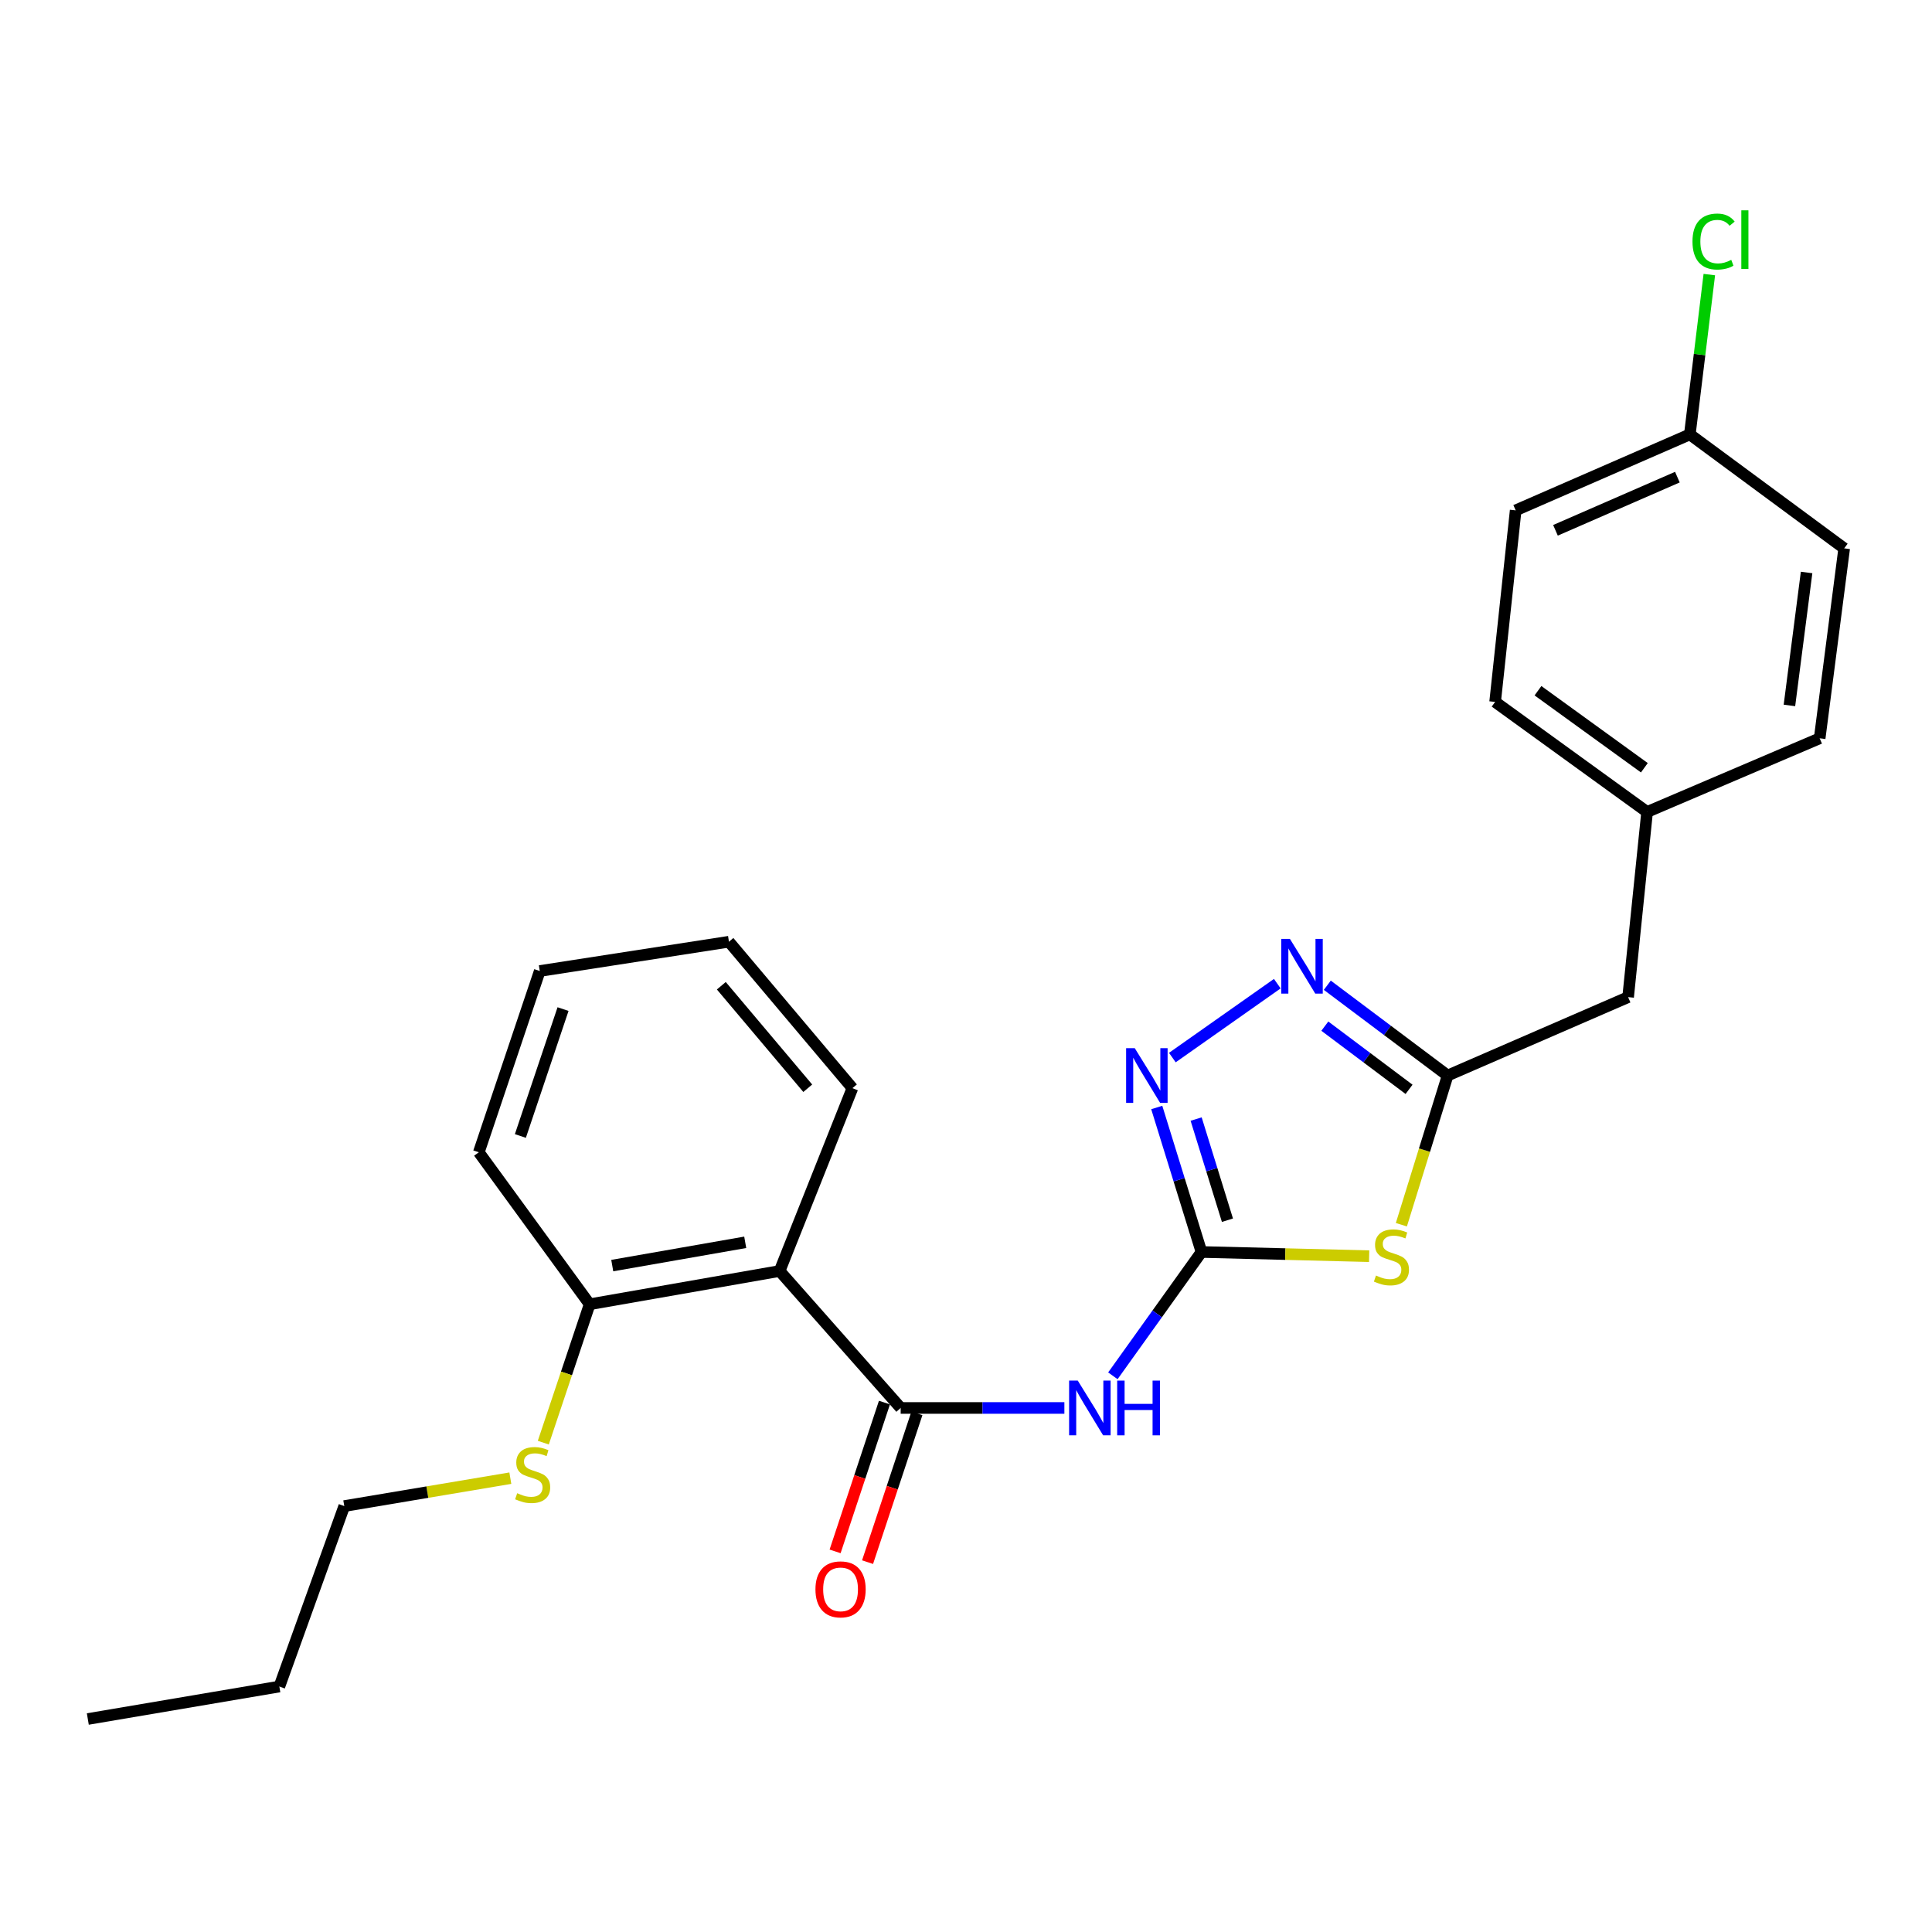 <?xml version='1.0' encoding='iso-8859-1'?>
<svg version='1.1' baseProfile='full'
              xmlns='http://www.w3.org/2000/svg'
                      xmlns:rdkit='http://www.rdkit.org/xml'
                      xmlns:xlink='http://www.w3.org/1999/xlink'
                  xml:space='preserve'
width='1000px' height='1000px' viewBox='0 0 1000 1000'>
<!-- END OF HEADER -->
<rect style='opacity:1.0;fill:#FFFFFF;stroke:none' width='1000' height='1000' x='0' y='0'> </rect>
<path class='bond-0' d='M 621.885,648.03 L 665.276,649.115' style='fill:none;fill-rule:evenodd;stroke:#000000;stroke-width:6px;stroke-linecap:butt;stroke-linejoin:miter;stroke-opacity:1' />
<path class='bond-0' d='M 665.276,649.115 L 708.668,650.2' style='fill:none;fill-rule:evenodd;stroke:#CCCC00;stroke-width:6px;stroke-linecap:butt;stroke-linejoin:miter;stroke-opacity:1' />
<path class='bond-2' d='M 621.885,648.03 L 598.952,680.074' style='fill:none;fill-rule:evenodd;stroke:#000000;stroke-width:6px;stroke-linecap:butt;stroke-linejoin:miter;stroke-opacity:1' />
<path class='bond-2' d='M 598.952,680.074 L 576.019,712.117' style='fill:none;fill-rule:evenodd;stroke:#0000FF;stroke-width:6px;stroke-linecap:butt;stroke-linejoin:miter;stroke-opacity:1' />
<path class='bond-3' d='M 621.885,648.03 L 610.31,610.636' style='fill:none;fill-rule:evenodd;stroke:#000000;stroke-width:6px;stroke-linecap:butt;stroke-linejoin:miter;stroke-opacity:1' />
<path class='bond-3' d='M 610.31,610.636 L 598.735,573.241' style='fill:none;fill-rule:evenodd;stroke:#0000FF;stroke-width:6px;stroke-linecap:butt;stroke-linejoin:miter;stroke-opacity:1' />
<path class='bond-3' d='M 635.322,631.578 L 627.22,605.401' style='fill:none;fill-rule:evenodd;stroke:#000000;stroke-width:6px;stroke-linecap:butt;stroke-linejoin:miter;stroke-opacity:1' />
<path class='bond-3' d='M 627.22,605.401 L 619.117,579.225' style='fill:none;fill-rule:evenodd;stroke:#0000FF;stroke-width:6px;stroke-linecap:butt;stroke-linejoin:miter;stroke-opacity:1' />
<path class='bond-5' d='M 725.346,633.914 L 737.316,595.302' style='fill:none;fill-rule:evenodd;stroke:#CCCC00;stroke-width:6px;stroke-linecap:butt;stroke-linejoin:miter;stroke-opacity:1' />
<path class='bond-5' d='M 737.316,595.302 L 749.287,556.69' style='fill:none;fill-rule:evenodd;stroke:#000000;stroke-width:6px;stroke-linecap:butt;stroke-linejoin:miter;stroke-opacity:1' />
<path class='bond-1' d='M 466.19,728.759 L 508.556,728.759' style='fill:none;fill-rule:evenodd;stroke:#000000;stroke-width:6px;stroke-linecap:butt;stroke-linejoin:miter;stroke-opacity:1' />
<path class='bond-1' d='M 508.556,728.759 L 550.921,728.759' style='fill:none;fill-rule:evenodd;stroke:#0000FF;stroke-width:6px;stroke-linecap:butt;stroke-linejoin:miter;stroke-opacity:1' />
<path class='bond-6' d='M 466.19,728.759 L 403.527,657.874' style='fill:none;fill-rule:evenodd;stroke:#000000;stroke-width:6px;stroke-linecap:butt;stroke-linejoin:miter;stroke-opacity:1' />
<path class='bond-8' d='M 457.789,725.973 L 445.016,764.481' style='fill:none;fill-rule:evenodd;stroke:#000000;stroke-width:6px;stroke-linecap:butt;stroke-linejoin:miter;stroke-opacity:1' />
<path class='bond-8' d='M 445.016,764.481 L 432.243,802.99' style='fill:none;fill-rule:evenodd;stroke:#FF0000;stroke-width:6px;stroke-linecap:butt;stroke-linejoin:miter;stroke-opacity:1' />
<path class='bond-8' d='M 474.591,731.545 L 461.818,770.054' style='fill:none;fill-rule:evenodd;stroke:#000000;stroke-width:6px;stroke-linecap:butt;stroke-linejoin:miter;stroke-opacity:1' />
<path class='bond-8' d='M 461.818,770.054 L 449.045,808.563' style='fill:none;fill-rule:evenodd;stroke:#FF0000;stroke-width:6px;stroke-linecap:butt;stroke-linejoin:miter;stroke-opacity:1' />
<path class='bond-4' d='M 606.807,547.397 L 661.125,509.143' style='fill:none;fill-rule:evenodd;stroke:#0000FF;stroke-width:6px;stroke-linecap:butt;stroke-linejoin:miter;stroke-opacity:1' />
<path class='bond-25' d='M 687.013,509.961 L 718.15,533.326' style='fill:none;fill-rule:evenodd;stroke:#0000FF;stroke-width:6px;stroke-linecap:butt;stroke-linejoin:miter;stroke-opacity:1' />
<path class='bond-25' d='M 718.15,533.326 L 749.287,556.69' style='fill:none;fill-rule:evenodd;stroke:#000000;stroke-width:6px;stroke-linecap:butt;stroke-linejoin:miter;stroke-opacity:1' />
<path class='bond-25' d='M 685.73,531.129 L 707.525,547.484' style='fill:none;fill-rule:evenodd;stroke:#0000FF;stroke-width:6px;stroke-linecap:butt;stroke-linejoin:miter;stroke-opacity:1' />
<path class='bond-25' d='M 707.525,547.484 L 729.321,563.84' style='fill:none;fill-rule:evenodd;stroke:#000000;stroke-width:6px;stroke-linecap:butt;stroke-linejoin:miter;stroke-opacity:1' />
<path class='bond-9' d='M 749.287,556.69 L 842.711,516.115' style='fill:none;fill-rule:evenodd;stroke:#000000;stroke-width:6px;stroke-linecap:butt;stroke-linejoin:miter;stroke-opacity:1' />
<path class='bond-7' d='M 403.527,657.874 L 305.205,675.084' style='fill:none;fill-rule:evenodd;stroke:#000000;stroke-width:6px;stroke-linecap:butt;stroke-linejoin:miter;stroke-opacity:1' />
<path class='bond-7' d='M 385.726,643.019 L 316.901,655.066' style='fill:none;fill-rule:evenodd;stroke:#000000;stroke-width:6px;stroke-linecap:butt;stroke-linejoin:miter;stroke-opacity:1' />
<path class='bond-14' d='M 403.527,657.874 L 441.211,563.23' style='fill:none;fill-rule:evenodd;stroke:#000000;stroke-width:6px;stroke-linecap:butt;stroke-linejoin:miter;stroke-opacity:1' />
<path class='bond-10' d='M 305.205,675.084 L 293.207,710.9' style='fill:none;fill-rule:evenodd;stroke:#000000;stroke-width:6px;stroke-linecap:butt;stroke-linejoin:miter;stroke-opacity:1' />
<path class='bond-10' d='M 293.207,710.9 L 281.21,746.717' style='fill:none;fill-rule:evenodd;stroke:#CCCC00;stroke-width:6px;stroke-linecap:butt;stroke-linejoin:miter;stroke-opacity:1' />
<path class='bond-19' d='M 305.205,675.084 L 247.832,596.421' style='fill:none;fill-rule:evenodd;stroke:#000000;stroke-width:6px;stroke-linecap:butt;stroke-linejoin:miter;stroke-opacity:1' />
<path class='bond-11' d='M 842.711,516.115 L 852.536,420.271' style='fill:none;fill-rule:evenodd;stroke:#000000;stroke-width:6px;stroke-linecap:butt;stroke-linejoin:miter;stroke-opacity:1' />
<path class='bond-20' d='M 264.15,765.1 L 221.173,772.321' style='fill:none;fill-rule:evenodd;stroke:#CCCC00;stroke-width:6px;stroke-linecap:butt;stroke-linejoin:miter;stroke-opacity:1' />
<path class='bond-20' d='M 221.173,772.321 L 178.196,779.543' style='fill:none;fill-rule:evenodd;stroke:#000000;stroke-width:6px;stroke-linecap:butt;stroke-linejoin:miter;stroke-opacity:1' />
<path class='bond-17' d='M 852.536,420.271 L 941.859,382.144' style='fill:none;fill-rule:evenodd;stroke:#000000;stroke-width:6px;stroke-linecap:butt;stroke-linejoin:miter;stroke-opacity:1' />
<path class='bond-18' d='M 852.536,420.271 L 773.872,363.311' style='fill:none;fill-rule:evenodd;stroke:#000000;stroke-width:6px;stroke-linecap:butt;stroke-linejoin:miter;stroke-opacity:1' />
<path class='bond-18' d='M 851.118,397.389 L 796.053,357.518' style='fill:none;fill-rule:evenodd;stroke:#000000;stroke-width:6px;stroke-linecap:butt;stroke-linejoin:miter;stroke-opacity:1' />
<path class='bond-12' d='M 874.653,224.846 L 784.513,264.163' style='fill:none;fill-rule:evenodd;stroke:#000000;stroke-width:6px;stroke-linecap:butt;stroke-linejoin:miter;stroke-opacity:1' />
<path class='bond-12' d='M 868.209,246.969 L 805.111,274.491' style='fill:none;fill-rule:evenodd;stroke:#000000;stroke-width:6px;stroke-linecap:butt;stroke-linejoin:miter;stroke-opacity:1' />
<path class='bond-13' d='M 874.653,224.846 L 879.697,183.485' style='fill:none;fill-rule:evenodd;stroke:#000000;stroke-width:6px;stroke-linecap:butt;stroke-linejoin:miter;stroke-opacity:1' />
<path class='bond-13' d='M 879.697,183.485 L 884.741,142.124' style='fill:none;fill-rule:evenodd;stroke:#00CC00;stroke-width:6px;stroke-linecap:butt;stroke-linejoin:miter;stroke-opacity:1' />
<path class='bond-27' d='M 874.653,224.846 L 954.545,283.831' style='fill:none;fill-rule:evenodd;stroke:#000000;stroke-width:6px;stroke-linecap:butt;stroke-linejoin:miter;stroke-opacity:1' />
<path class='bond-22' d='M 441.211,563.23 L 377.299,487.438' style='fill:none;fill-rule:evenodd;stroke:#000000;stroke-width:6px;stroke-linecap:butt;stroke-linejoin:miter;stroke-opacity:1' />
<path class='bond-22' d='M 418.092,563.273 L 373.353,510.218' style='fill:none;fill-rule:evenodd;stroke:#000000;stroke-width:6px;stroke-linecap:butt;stroke-linejoin:miter;stroke-opacity:1' />
<path class='bond-15' d='M 954.545,283.831 L 941.859,382.144' style='fill:none;fill-rule:evenodd;stroke:#000000;stroke-width:6px;stroke-linecap:butt;stroke-linejoin:miter;stroke-opacity:1' />
<path class='bond-15' d='M 935.087,296.313 L 926.206,365.131' style='fill:none;fill-rule:evenodd;stroke:#000000;stroke-width:6px;stroke-linecap:butt;stroke-linejoin:miter;stroke-opacity:1' />
<path class='bond-16' d='M 784.513,264.163 L 773.872,363.311' style='fill:none;fill-rule:evenodd;stroke:#000000;stroke-width:6px;stroke-linecap:butt;stroke-linejoin:miter;stroke-opacity:1' />
<path class='bond-26' d='M 247.832,596.421 L 279.38,502.593' style='fill:none;fill-rule:evenodd;stroke:#000000;stroke-width:6px;stroke-linecap:butt;stroke-linejoin:miter;stroke-opacity:1' />
<path class='bond-26' d='M 269.343,587.988 L 291.426,522.308' style='fill:none;fill-rule:evenodd;stroke:#000000;stroke-width:6px;stroke-linecap:butt;stroke-linejoin:miter;stroke-opacity:1' />
<path class='bond-21' d='M 178.196,779.543 L 144.593,872.948' style='fill:none;fill-rule:evenodd;stroke:#000000;stroke-width:6px;stroke-linecap:butt;stroke-linejoin:miter;stroke-opacity:1' />
<path class='bond-23' d='M 144.593,872.948 L 45.455,889.754' style='fill:none;fill-rule:evenodd;stroke:#000000;stroke-width:6px;stroke-linecap:butt;stroke-linejoin:miter;stroke-opacity:1' />
<path class='bond-24' d='M 377.299,487.438 L 279.38,502.593' style='fill:none;fill-rule:evenodd;stroke:#000000;stroke-width:6px;stroke-linecap:butt;stroke-linejoin:miter;stroke-opacity:1' />
<path  class='atom-1' d='M 712.207 660.209
Q 712.527 660.329, 713.847 660.889
Q 715.167 661.449, 716.607 661.809
Q 718.087 662.129, 719.527 662.129
Q 722.207 662.129, 723.767 660.849
Q 725.327 659.529, 725.327 657.249
Q 725.327 655.689, 724.527 654.729
Q 723.767 653.769, 722.567 653.249
Q 721.367 652.729, 719.367 652.129
Q 716.847 651.369, 715.327 650.649
Q 713.847 649.929, 712.767 648.409
Q 711.727 646.889, 711.727 644.329
Q 711.727 640.769, 714.127 638.569
Q 716.567 636.369, 721.367 636.369
Q 724.647 636.369, 728.367 637.929
L 727.447 641.009
Q 724.047 639.609, 721.487 639.609
Q 718.727 639.609, 717.207 640.769
Q 715.687 641.889, 715.727 643.849
Q 715.727 645.369, 716.487 646.289
Q 717.287 647.209, 718.407 647.729
Q 719.567 648.249, 721.487 648.849
Q 724.047 649.649, 725.567 650.449
Q 727.087 651.249, 728.167 652.889
Q 729.287 654.489, 729.287 657.249
Q 729.287 661.169, 726.647 663.289
Q 724.047 665.369, 719.687 665.369
Q 717.167 665.369, 715.247 664.809
Q 713.367 664.289, 711.127 663.369
L 712.207 660.209
' fill='#CCCC00'/>
<path  class='atom-3' d='M 557.849 714.599
L 567.129 729.599
Q 568.049 731.079, 569.529 733.759
Q 571.009 736.439, 571.089 736.599
L 571.089 714.599
L 574.849 714.599
L 574.849 742.919
L 570.969 742.919
L 561.009 726.519
Q 559.849 724.599, 558.609 722.399
Q 557.409 720.199, 557.049 719.519
L 557.049 742.919
L 553.369 742.919
L 553.369 714.599
L 557.849 714.599
' fill='#0000FF'/>
<path  class='atom-3' d='M 578.249 714.599
L 582.089 714.599
L 582.089 726.639
L 596.569 726.639
L 596.569 714.599
L 600.409 714.599
L 600.409 742.919
L 596.569 742.919
L 596.569 729.839
L 582.089 729.839
L 582.089 742.919
L 578.249 742.919
L 578.249 714.599
' fill='#0000FF'/>
<path  class='atom-4' d='M 587.352 542.53
L 596.632 557.53
Q 597.552 559.01, 599.032 561.69
Q 600.512 564.37, 600.592 564.53
L 600.592 542.53
L 604.352 542.53
L 604.352 570.85
L 600.472 570.85
L 590.512 554.45
Q 589.352 552.53, 588.112 550.33
Q 586.912 548.13, 586.552 547.45
L 586.552 570.85
L 582.872 570.85
L 582.872 542.53
L 587.352 542.53
' fill='#0000FF'/>
<path  class='atom-5' d='M 667.657 485.974
L 676.937 500.974
Q 677.857 502.454, 679.337 505.134
Q 680.817 507.814, 680.897 507.974
L 680.897 485.974
L 684.657 485.974
L 684.657 514.294
L 680.777 514.294
L 670.817 497.894
Q 669.657 495.974, 668.417 493.774
Q 667.217 491.574, 666.857 490.894
L 666.857 514.294
L 663.177 514.294
L 663.177 485.974
L 667.657 485.974
' fill='#0000FF'/>
<path  class='atom-9' d='M 422.075 822.647
Q 422.075 815.847, 425.435 812.047
Q 428.795 808.247, 435.075 808.247
Q 441.355 808.247, 444.715 812.047
Q 448.075 815.847, 448.075 822.647
Q 448.075 829.527, 444.675 833.447
Q 441.275 837.327, 435.075 837.327
Q 428.835 837.327, 425.435 833.447
Q 422.075 829.567, 422.075 822.647
M 435.075 834.127
Q 439.395 834.127, 441.715 831.247
Q 444.075 828.327, 444.075 822.647
Q 444.075 817.087, 441.715 814.287
Q 439.395 811.447, 435.075 811.447
Q 430.755 811.447, 428.395 814.247
Q 426.075 817.047, 426.075 822.647
Q 426.075 828.367, 428.395 831.247
Q 430.755 834.127, 435.075 834.127
' fill='#FF0000'/>
<path  class='atom-11' d='M 267.702 772.879
Q 268.022 772.999, 269.342 773.559
Q 270.662 774.119, 272.102 774.479
Q 273.582 774.799, 275.022 774.799
Q 277.702 774.799, 279.262 773.519
Q 280.822 772.199, 280.822 769.919
Q 280.822 768.359, 280.022 767.399
Q 279.262 766.439, 278.062 765.919
Q 276.862 765.399, 274.862 764.799
Q 272.342 764.039, 270.822 763.319
Q 269.342 762.599, 268.262 761.079
Q 267.222 759.559, 267.222 756.999
Q 267.222 753.439, 269.622 751.239
Q 272.062 749.039, 276.862 749.039
Q 280.142 749.039, 283.862 750.599
L 282.942 753.679
Q 279.542 752.279, 276.982 752.279
Q 274.222 752.279, 272.702 753.439
Q 271.182 754.559, 271.222 756.519
Q 271.222 758.039, 271.982 758.959
Q 272.782 759.879, 273.902 760.399
Q 275.062 760.919, 276.982 761.519
Q 279.542 762.319, 281.062 763.119
Q 282.582 763.919, 283.662 765.559
Q 284.782 767.159, 284.782 769.919
Q 284.782 773.839, 282.142 775.959
Q 279.542 778.039, 275.182 778.039
Q 272.662 778.039, 270.742 777.479
Q 268.862 776.959, 266.622 776.039
L 267.702 772.879
' fill='#CCCC00'/>
<path  class='atom-14' d='M 876.025 125.026
Q 876.025 117.986, 879.305 114.306
Q 882.625 110.586, 888.905 110.586
Q 894.745 110.586, 897.865 114.706
L 895.225 116.866
Q 892.945 113.866, 888.905 113.866
Q 884.625 113.866, 882.345 116.746
Q 880.105 119.586, 880.105 125.026
Q 880.105 130.626, 882.425 133.506
Q 884.785 136.386, 889.345 136.386
Q 892.465 136.386, 896.105 134.506
L 897.225 137.506
Q 895.745 138.466, 893.505 139.026
Q 891.265 139.586, 888.785 139.586
Q 882.625 139.586, 879.305 135.826
Q 876.025 132.066, 876.025 125.026
' fill='#00CC00'/>
<path  class='atom-14' d='M 901.305 108.866
L 904.985 108.866
L 904.985 139.226
L 901.305 139.226
L 901.305 108.866
' fill='#00CC00'/>
</svg>
